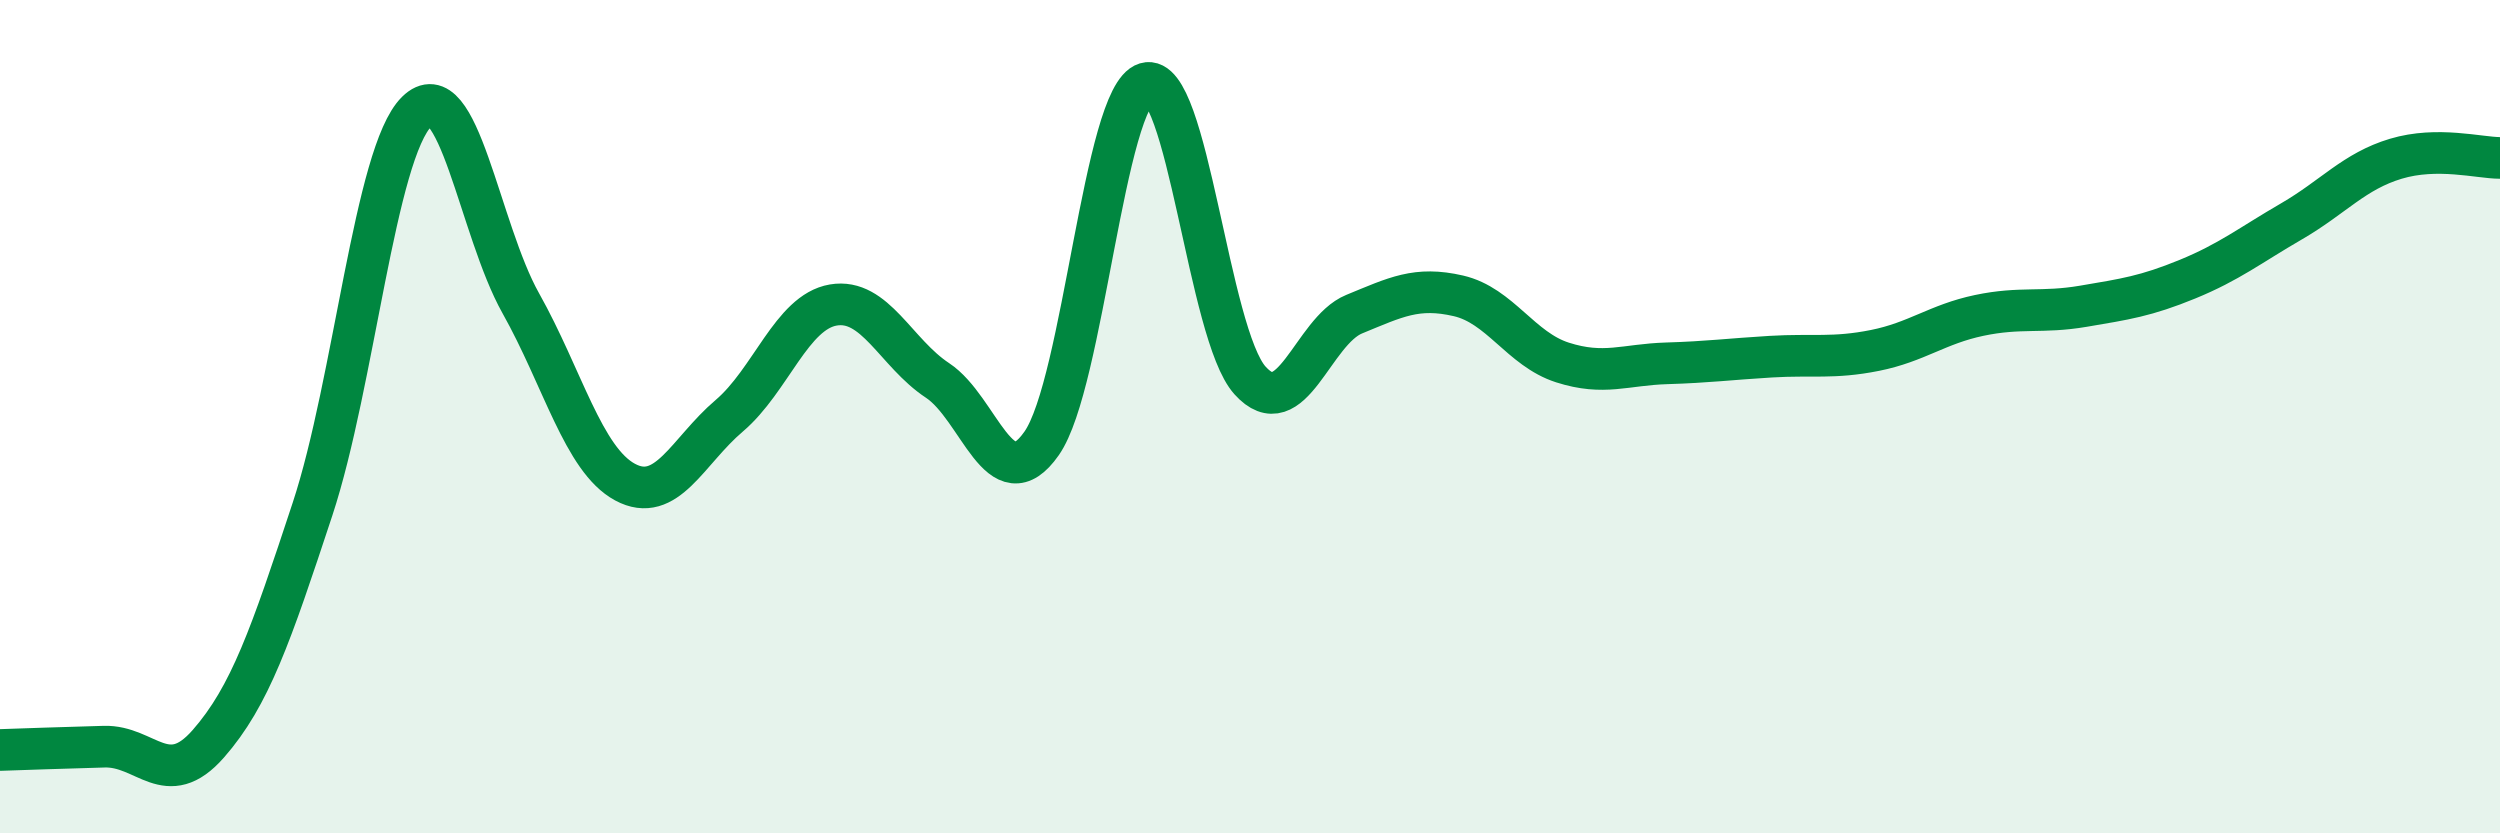 
    <svg width="60" height="20" viewBox="0 0 60 20" xmlns="http://www.w3.org/2000/svg">
      <path
        d="M 0,18 C 0.5,17.98 1.5,17.95 2.5,17.92 C 3.5,17.89 4,18.99 5,17.85 C 6,16.71 6.5,15.25 7.5,12.22 C 8.5,9.19 9,3.67 10,2.68 C 11,1.69 11.5,5.5 12.5,7.28 C 13.5,9.06 14,11.03 15,11.57 C 16,12.11 16.5,10.83 17.5,9.98 C 18.5,9.13 19,7.49 20,7.32 C 21,7.15 21.5,8.47 22.5,9.13 C 23.5,9.79 24,12.07 25,10.64 C 26,9.21 26.5,2.3 27.5,2 C 28.5,1.7 29,8.02 30,9.13 C 31,10.24 31.5,7.95 32.5,7.54 C 33.5,7.13 34,6.87 35,7.1 C 36,7.33 36.5,8.38 37.5,8.7 C 38.5,9.02 39,8.75 40,8.72 C 41,8.69 41.5,8.62 42.5,8.56 C 43.5,8.5 44,8.61 45,8.41 C 46,8.21 46.5,7.78 47.5,7.57 C 48.5,7.36 49,7.52 50,7.35 C 51,7.18 51.5,7.11 52.5,6.7 C 53.5,6.29 54,5.89 55,5.31 C 56,4.73 56.5,4.11 57.5,3.81 C 58.5,3.51 59.5,3.79 60,3.79L60 20L0 20Z"
        fill="#008740"
        opacity="0.1"
        stroke-linecap="round"
        stroke-linejoin="round"
      />
      <path
        d="M 0,18 C 0.5,17.98 1.5,17.95 2.5,17.92 C 3.5,17.89 4,18.99 5,17.85 C 6,16.71 6.5,15.25 7.5,12.22 C 8.5,9.19 9,3.67 10,2.68 C 11,1.69 11.5,5.5 12.5,7.28 C 13.5,9.06 14,11.03 15,11.57 C 16,12.11 16.5,10.83 17.5,9.98 C 18.5,9.13 19,7.49 20,7.32 C 21,7.15 21.5,8.47 22.5,9.13 C 23.5,9.79 24,12.07 25,10.64 C 26,9.21 26.5,2.3 27.5,2 C 28.5,1.7 29,8.02 30,9.13 C 31,10.24 31.5,7.95 32.5,7.54 C 33.5,7.13 34,6.87 35,7.1 C 36,7.33 36.5,8.38 37.5,8.7 C 38.5,9.02 39,8.75 40,8.72 C 41,8.69 41.5,8.62 42.5,8.56 C 43.5,8.5 44,8.61 45,8.41 C 46,8.21 46.5,7.78 47.5,7.57 C 48.5,7.36 49,7.52 50,7.35 C 51,7.18 51.5,7.11 52.5,6.7 C 53.5,6.29 54,5.89 55,5.31 C 56,4.73 56.5,4.11 57.5,3.81 C 58.5,3.51 59.5,3.79 60,3.79"
        stroke="#008740"
        stroke-width="1"
        fill="none"
        stroke-linecap="round"
        stroke-linejoin="round"
      />
    </svg>
  